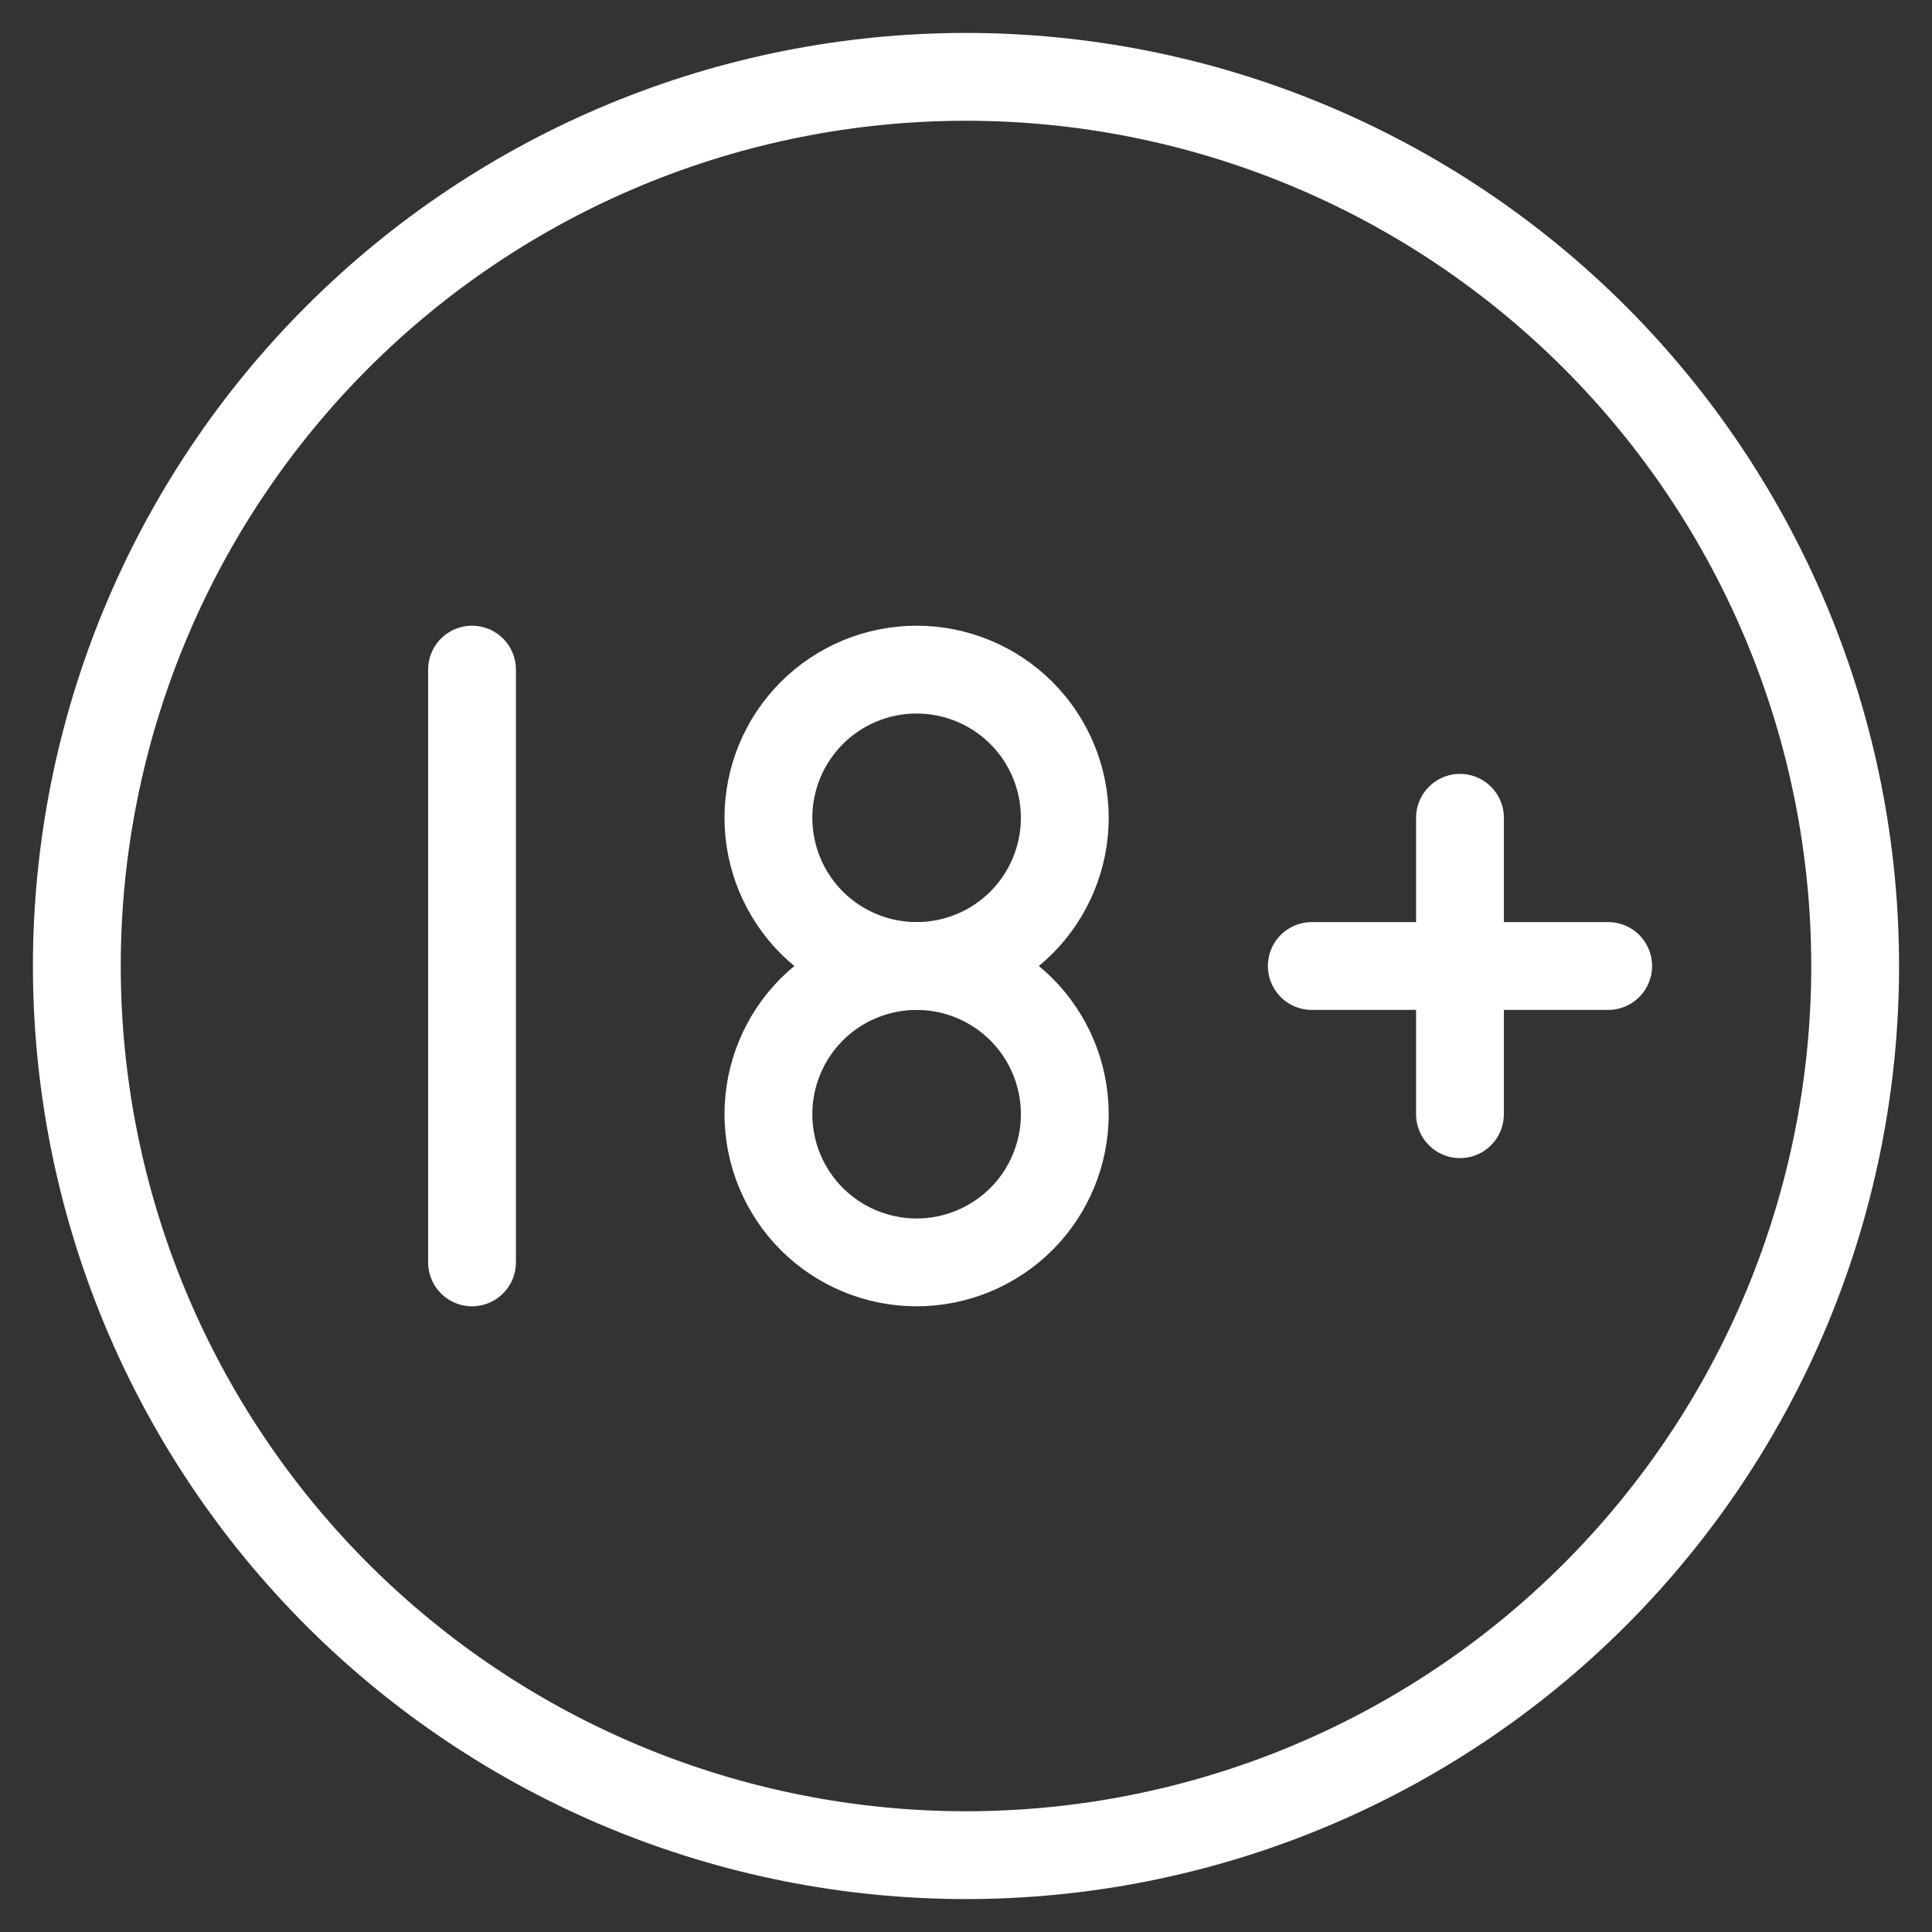 <svg width="44" height="44" viewBox="0 0 44 44" fill="none" xmlns="http://www.w3.org/2000/svg">
<rect x="0" y="0" width="44" height="44" fill="#333333" stroke="none"/>
<path d="M1.75 22C1.75 24.659 2.274 27.293 3.291 29.749C4.309 32.206 5.801 34.438 7.681 36.319C9.561 38.199 11.794 39.691 14.251 40.709C16.707 41.726 19.341 42.25 22 42.25C24.659 42.25 27.293 41.726 29.749 40.709C32.206 39.691 34.438 38.199 36.319 36.319C38.199 34.438 39.691 32.206 40.709 29.749C41.726 27.293 42.25 24.659 42.25 22C42.25 19.341 41.726 16.707 40.709 14.251C39.691 11.794 38.199 9.561 36.319 7.681C34.438 5.801 32.206 4.309 29.749 3.291C27.293 2.274 24.659 1.75 22 1.75C19.341 1.75 16.707 2.274 14.251 3.291C11.794 4.309 9.561 5.801 7.681 7.681C5.801 9.561 4.309 11.794 3.291 14.251C2.274 16.707 1.75 19.341 1.75 22Z" stroke="white" stroke-width="2" stroke-linecap="round" stroke-linejoin="round"/>
<path d="M17.5 18.625C17.5 19.52 17.856 20.379 18.488 21.012C19.121 21.644 19.98 22 20.875 22C21.77 22 22.629 21.644 23.262 21.012C23.894 20.379 24.25 19.52 24.25 18.625C24.25 17.73 23.894 16.871 23.262 16.238C22.629 15.606 21.77 15.25 20.875 15.25C19.98 15.25 19.121 15.606 18.488 16.238C17.856 16.871 17.5 17.73 17.5 18.625Z" stroke="white" stroke-width="2" stroke-linecap="round" stroke-linejoin="round"/>
<path d="M10.75 28.75V15.25M29.875 22H36.625M33.25 18.625V25.375M17.5 25.375C17.5 26.27 17.856 27.129 18.488 27.762C19.121 28.394 19.98 28.75 20.875 28.75C21.77 28.75 22.629 28.394 23.262 27.762C23.894 27.129 24.25 26.27 24.25 25.375C24.25 24.48 23.894 23.621 23.262 22.988C22.629 22.356 21.77 22 20.875 22C19.98 22 19.121 22.356 18.488 22.988C17.856 23.621 17.5 24.48 17.5 25.375Z" stroke="white" stroke-width="2" stroke-linecap="round" stroke-linejoin="round"/>
</svg>
